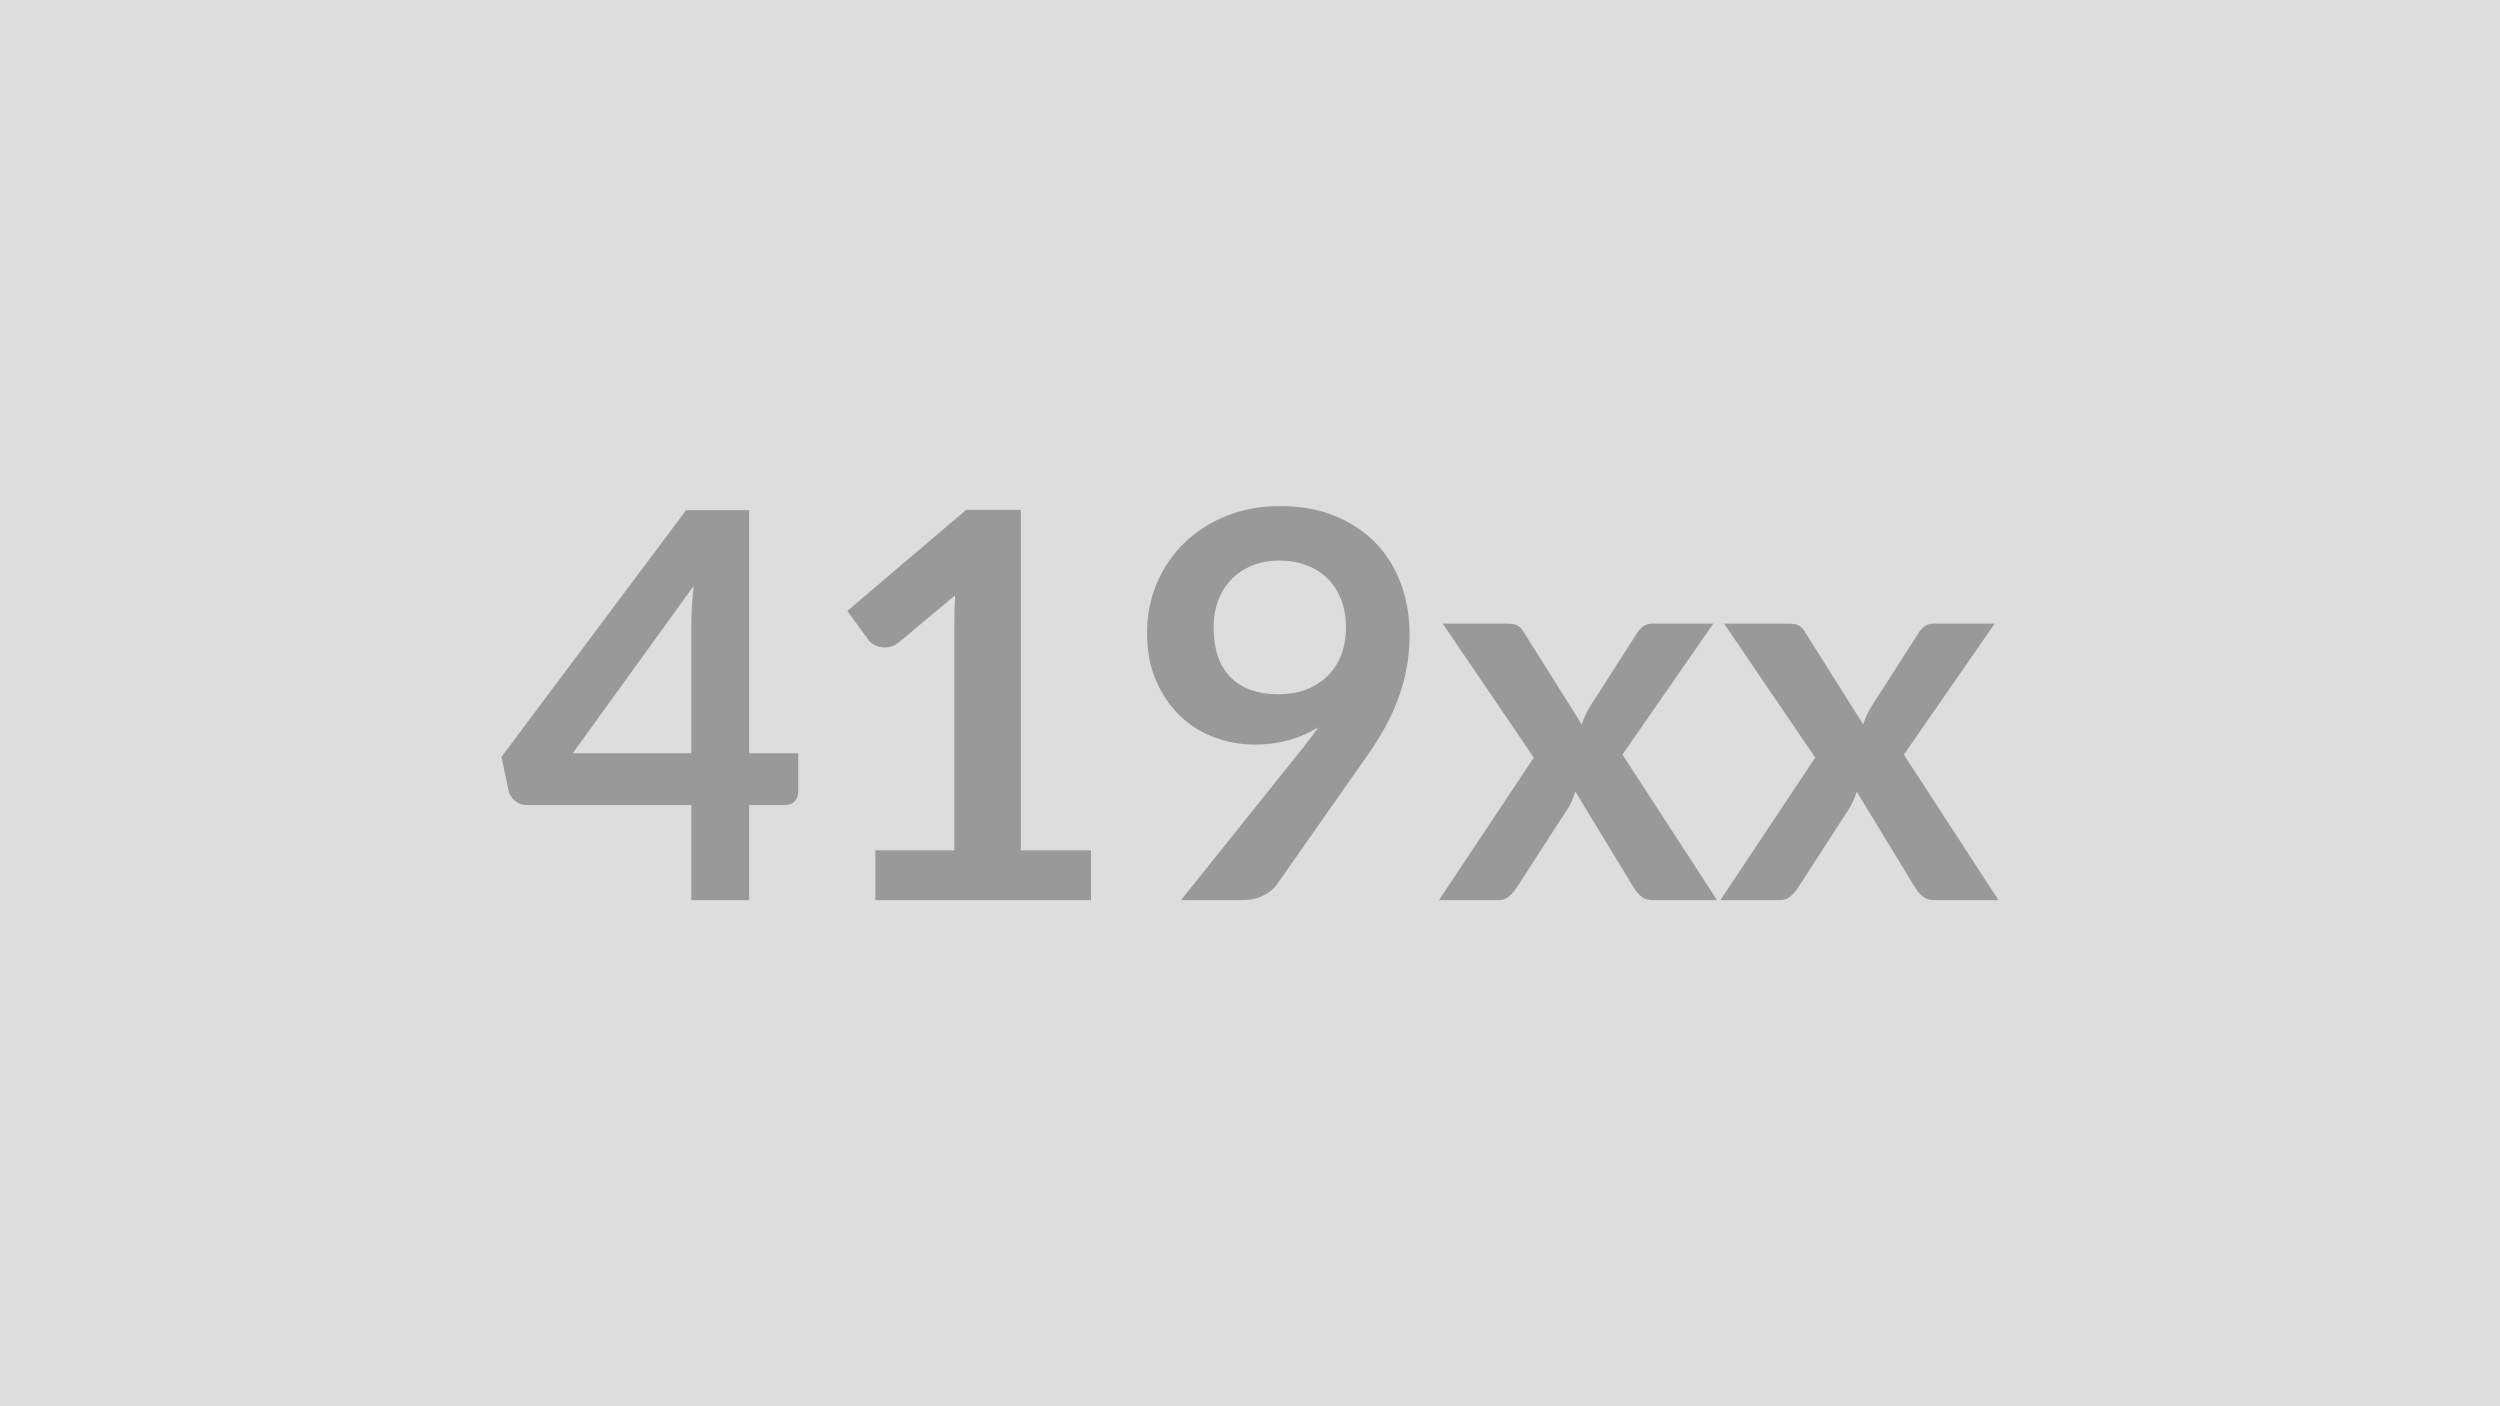 <svg xmlns="http://www.w3.org/2000/svg" width="320" height="180" viewBox="0 0 320 180"><rect width="100%" height="100%" fill="#DDDDDD"/><path fill="#999999" d="M73.305 96.42h15.18V80.1q0-2.31.31-5.11zm22.59 0h6.28v4.93q0 .69-.45 1.19-.44.5-1.27.5h-4.56v12.18h-7.41v-12.18h-21.05q-.86 0-1.52-.53-.65-.54-.83-1.33l-.89-4.31 23.63-31.57h8.07zm34.78 12.42h8.97v6.38h-27.6v-6.38h10.11V79.75q0-1.72.1-3.55l-7.17 6q-.63.49-1.23.61t-1.14.01q-.53-.1-.95-.36-.41-.26-.62-.57l-2.69-3.69 15.22-12.94h7zm24.67-28.53q0 4.17 2.15 6.36 2.16 2.19 6.13 2.19 2.07 0 3.69-.65 1.62-.66 2.72-1.8 1.11-1.14 1.68-2.69t.57-3.35q0-2.03-.62-3.63-.63-1.61-1.76-2.71-1.14-1.11-2.71-1.69-1.57-.59-3.43-.59-1.94 0-3.49.64t-2.66 1.77q-1.1 1.14-1.69 2.71-.58 1.57-.58 3.44m-4.18 34.91 15.49-19.35q.59-.73 1.11-1.42.51-.69 1-1.38-1.73 1.1-3.8 1.67t-4.34.57q-2.59 0-5.08-.89-2.48-.9-4.41-2.71t-3.12-4.49q-1.19-2.67-1.19-6.26 0-3.35 1.24-6.28t3.48-5.14 5.38-3.48q3.14-1.28 6.94-1.28 3.83 0 6.88 1.21t5.21 3.38 3.31 5.21q1.16 3.03 1.16 6.66 0 2.31-.4 4.38-.39 2.07-1.12 3.98-.72 1.92-1.76 3.75-1.03 1.83-2.31 3.62l-11.42 16.28q-.59.83-1.76 1.4t-2.66.57zm56.51-18.63 12.11 18.63h-8.21q-.93 0-1.5-.48-.57-.49-.95-1.11l-7.48-12.31q-.18.58-.4 1.1t-.5.97l-6.62 10.24q-.38.59-.94 1.09-.55.5-1.38.5h-7.62l12.14-18.25-11.66-17.15h8.21q.93 0 1.38.26t.8.85l7.41 11.8q.38-1.18 1.07-2.32l5.97-9.31q.76-1.28 1.97-1.28h7.83zm36.02 0 12.11 18.63h-8.21q-.93 0-1.5-.48-.57-.49-.95-1.11l-7.49-12.31q-.17.58-.39 1.1-.23.52-.5.97l-6.63 10.24q-.38.59-.93 1.09t-1.38.5h-7.62l12.14-18.25-11.66-17.15h8.21q.93 0 1.38.26t.79.85l7.42 11.8q.38-1.18 1.07-2.32l5.97-9.31q.76-1.28 1.97-1.28h7.83z"/></svg>